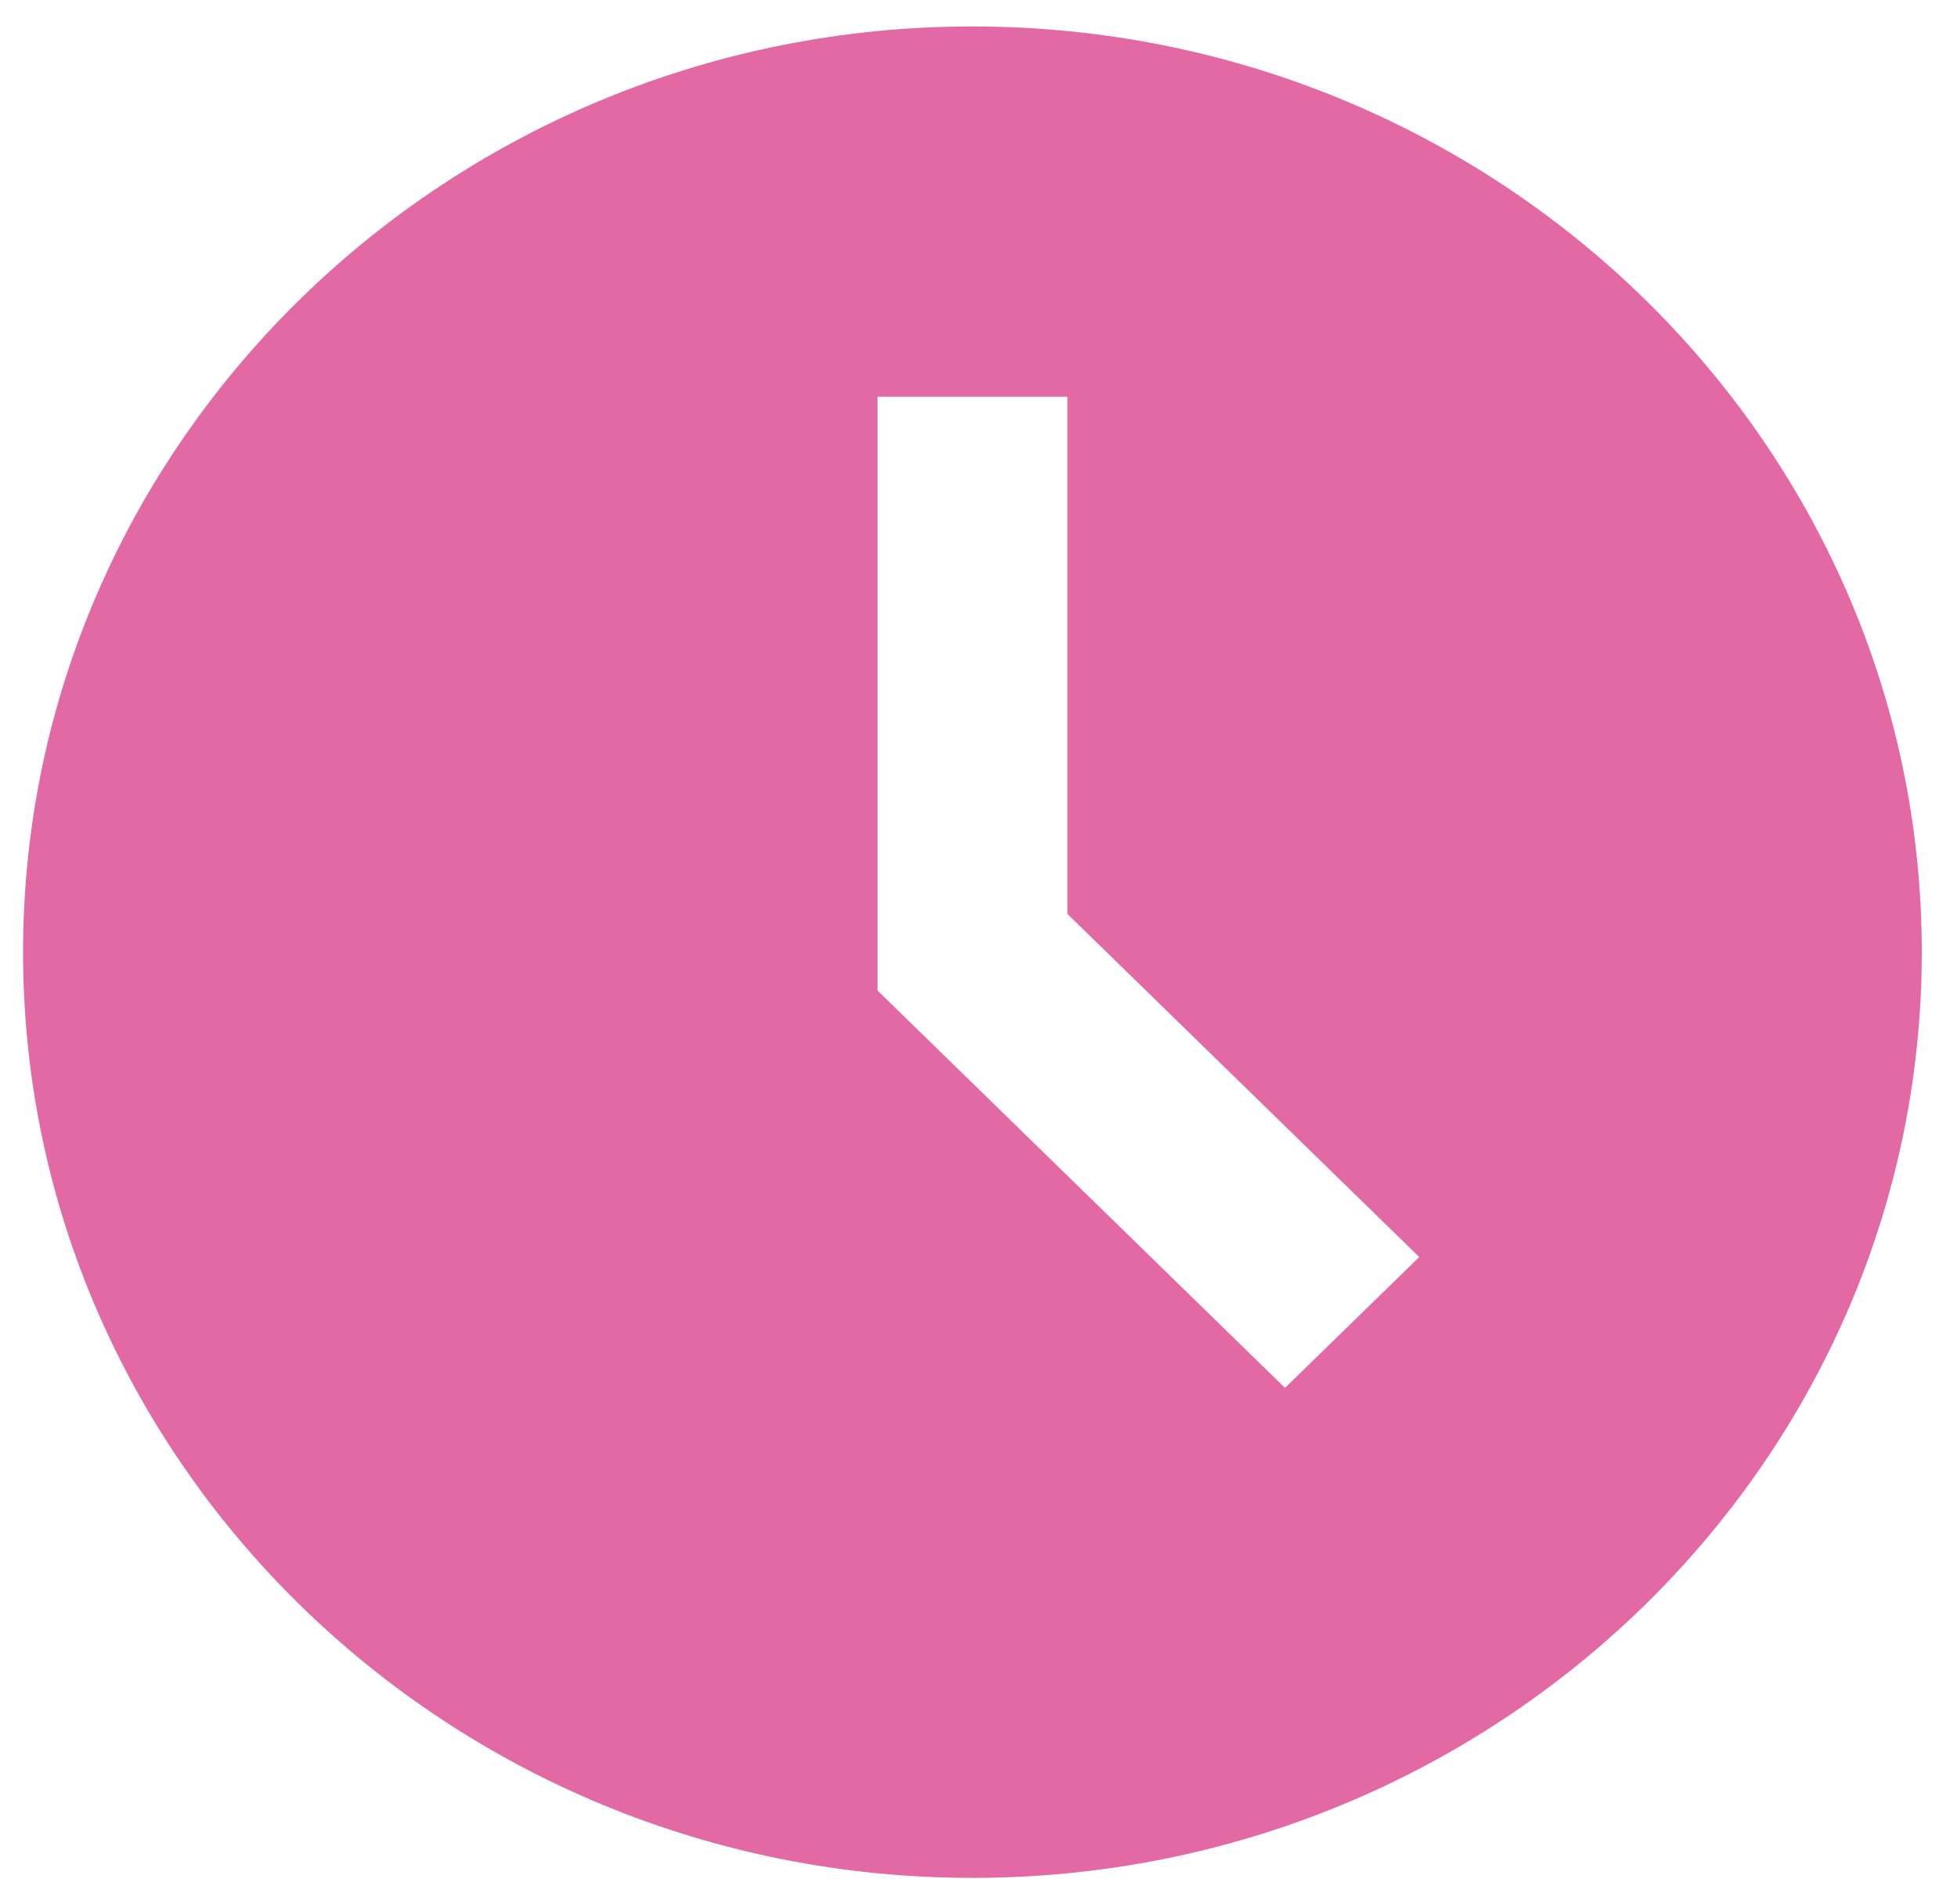 <svg width="37" height="36" viewBox="0 0 37 36" fill="none" xmlns="http://www.w3.org/2000/svg">
<path d="M18.385 0.5C8.488 0.5 0.436 8.351 0.436 18C0.436 27.649 8.488 35.5 18.385 35.5C28.282 35.5 36.334 27.649 36.334 18C36.334 8.351 28.282 0.5 18.385 0.5ZM24.295 26.237L16.59 18.724V7.5H20.18V17.276L26.833 23.763L24.295 26.237Z" fill="#E269A4"/>
</svg>
